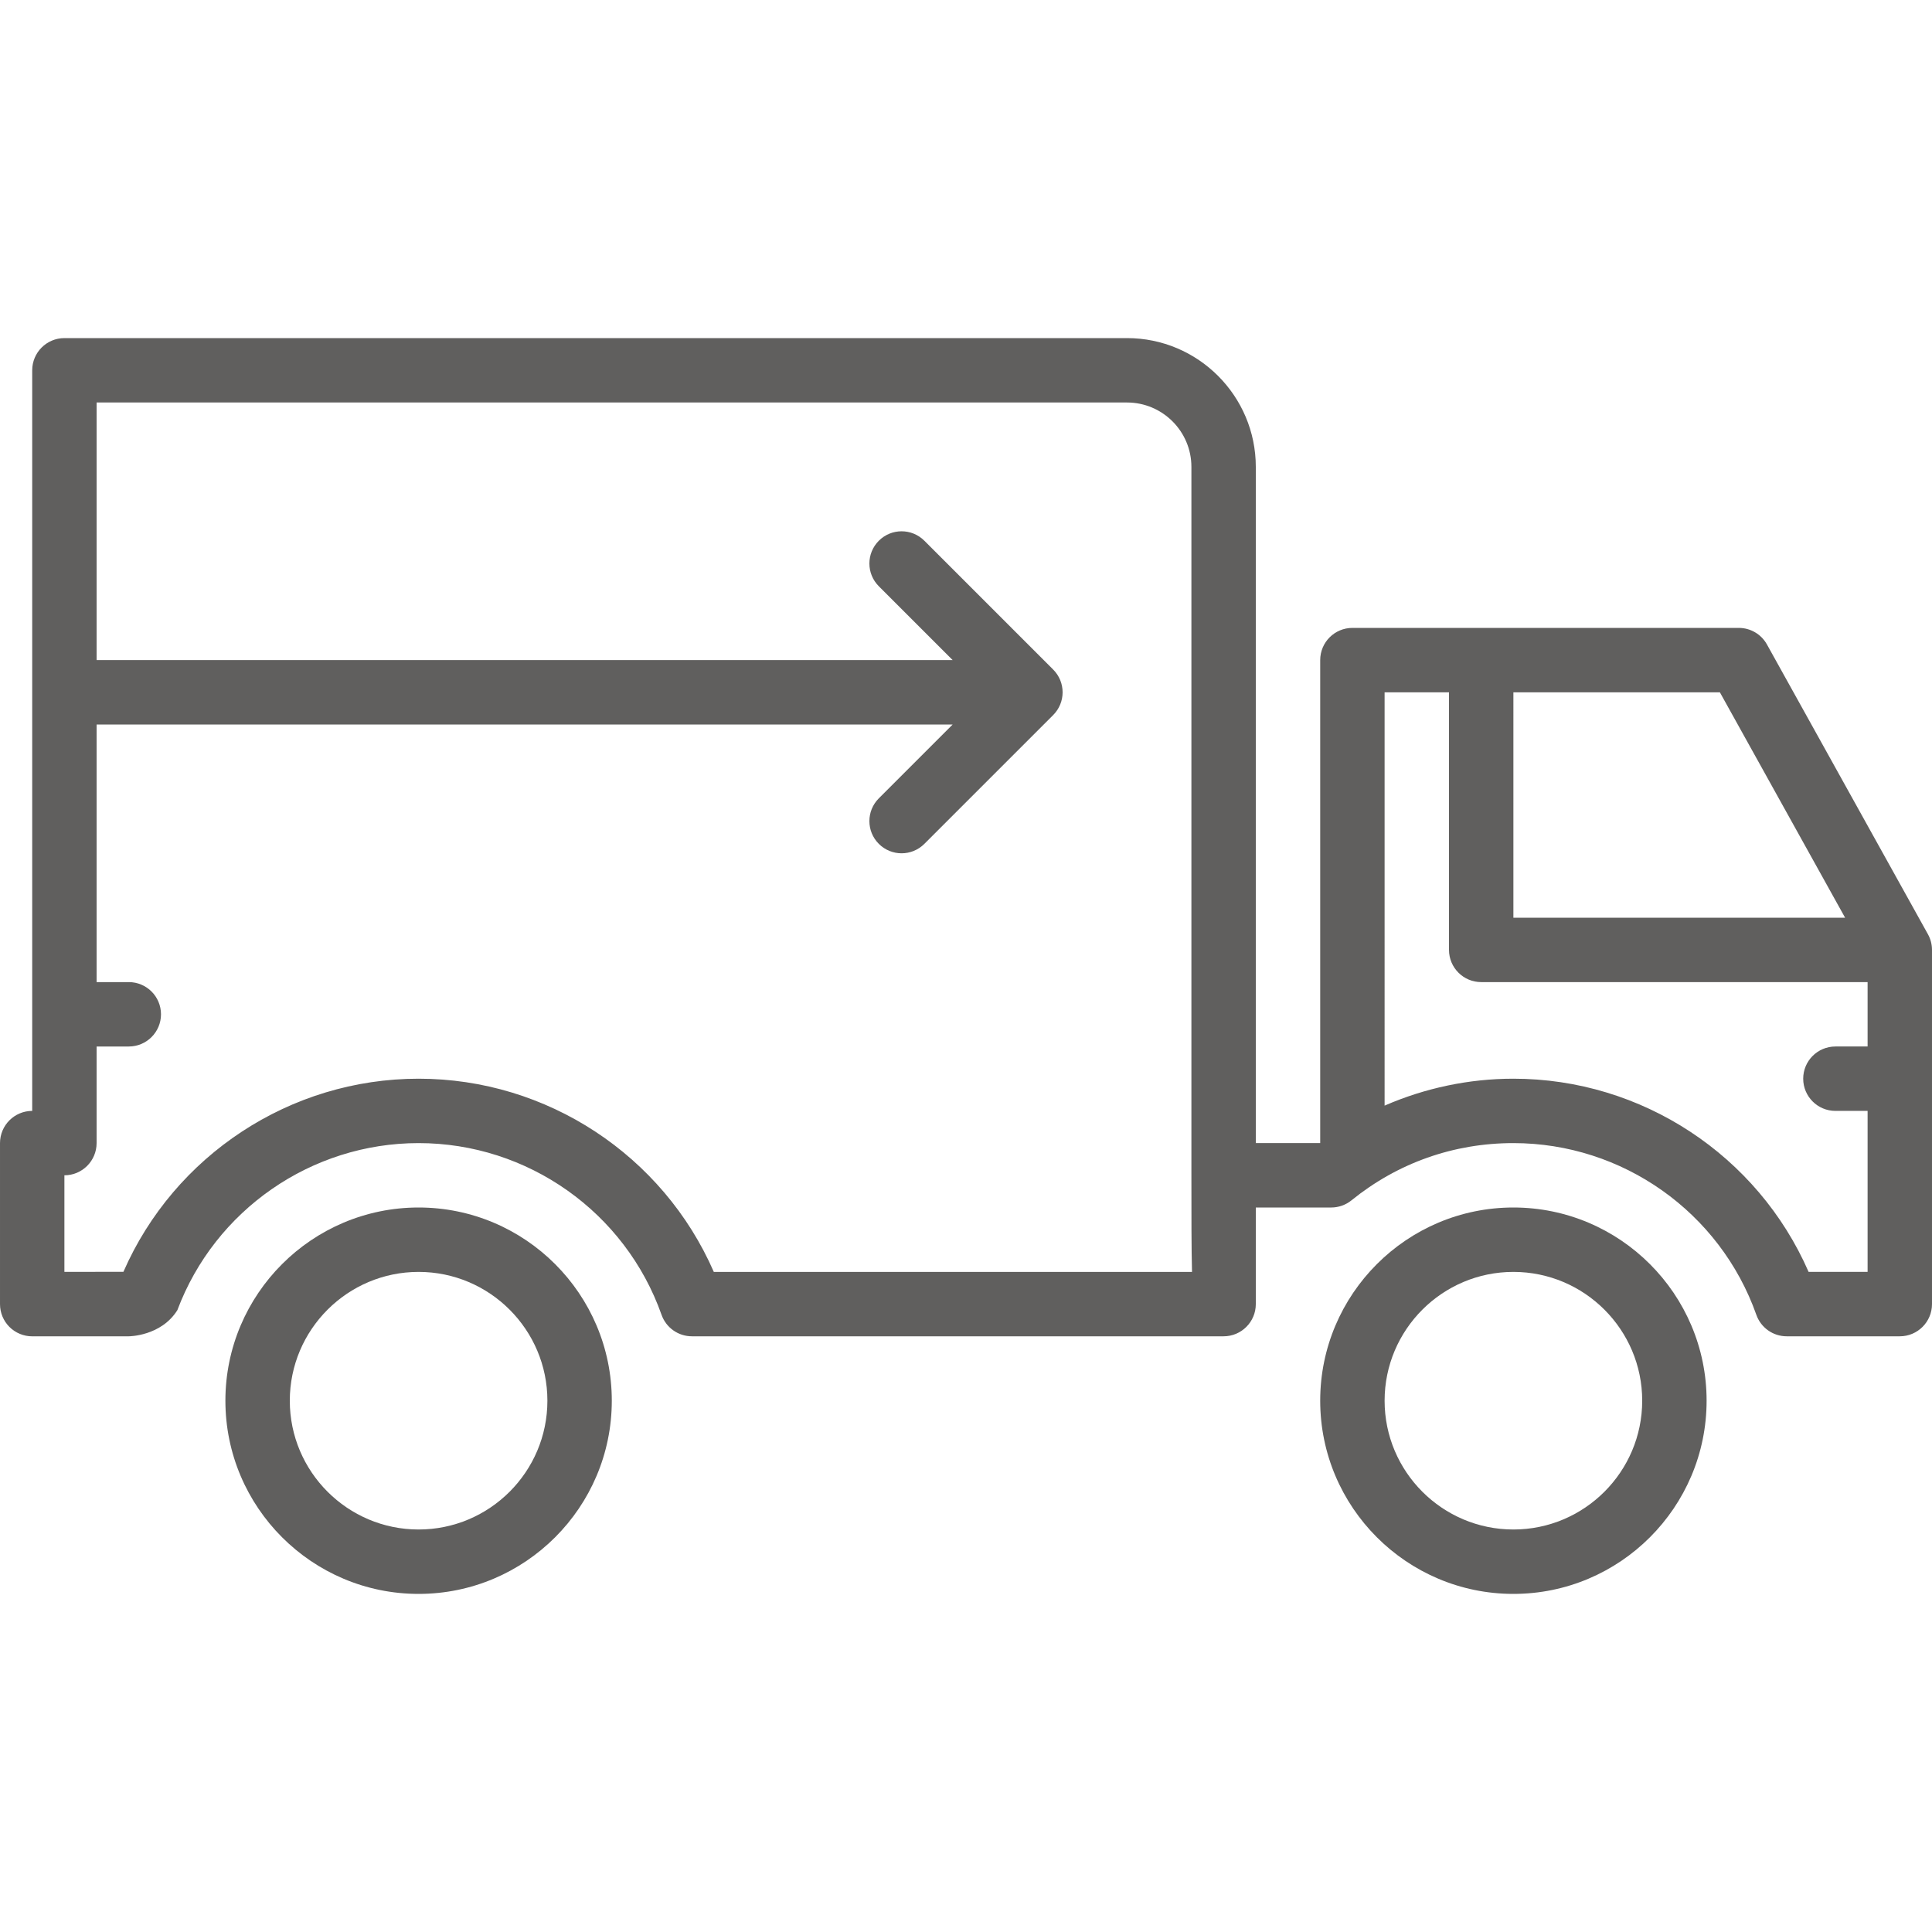 <?xml version="1.0" encoding="iso-8859-1"?>
<!-- Generator: Adobe Illustrator 19.0.0, SVG Export Plug-In . SVG Version: 6.00 Build 0)  -->
<svg version="1.1" id="Layer_1" xmlns="http://www.w3.org/2000/svg" xmlns:xlink="http://www.w3.org/1999/xlink" x="0px" y="0px"
	 width="50px" height="50px" viewBox="0 0 512 512" style="enable-background:new 0 0 512 512;" xml:space="preserve">
<g>
	<g>
		<path fill="#605f5e" d="M401.067,320c-28.237,0-51.2,22.963-51.2,51.2c0,28.237,22.963,51.2,51.2,51.2c28.237,0,51.2-22.963,51.2-51.2
			C452.267,342.963,429.303,320,401.067,320z M401.067,405.333c-18.825,0-34.133-15.309-34.133-34.133s15.309-34.133,34.133-34.133
			c18.825,0,34.133,15.309,34.133,34.133S419.891,405.333,401.067,405.333z"/>
	</g>
</g>
<g>
	<g>
		<path fill="#605f5e" d="M110.933,320c-28.237,0-51.2,22.963-51.2,51.2c0,28.237,22.963,51.2,51.2,51.2s51.2-22.963,51.2-51.2
			C162.133,342.963,139.17,320,110.933,320z M110.933,405.333c-18.825,0-34.133-15.309-34.133-34.133s15.309-34.133,34.133-34.133
			s34.133,15.309,34.133,34.133S129.758,405.333,110.933,405.333z"/>
	</g>
</g>
<g>
	<g>
		<path fill="#605f5e" d="M510.925,247.586l-42.667-76.8c-1.502-2.705-4.361-4.386-7.458-4.386H358.4c-4.71,0-8.533,3.823-8.533,8.533v128H332.8
			c0-64.435,0-179.2,0-179.2c0-18.825-15.309-34.133-34.133-34.133h-281.6c-4.71,0-8.533,3.823-8.533,8.533V294.4
			c-4.71,0-8.533,3.823-8.533,8.533v42.675c0,2.27,0.896,4.437,2.5,6.042c1.604,1.596,3.772,2.492,6.033,2.492h0.009l25.591-0.008
			c0,0,8.533,0,12.868-6.929c9.958-26.53,35.482-44.271,63.932-44.271c28.894,0,54.758,18.287,64.384,45.508
			c1.203,3.413,4.429,5.692,8.047,5.692h140.902c4.71,0,8.533-3.823,8.533-8.533c0-0.008,0-0.026,0-0.043c0-0.529,0-10.394,0-25.557
			h19.994c1.954,0,3.849-0.674,5.367-1.903c12.262-9.924,27.093-15.164,42.906-15.164c28.894,0,54.758,18.287,64.384,45.508
			c1.203,3.413,4.429,5.692,8.047,5.692h29.969c4.71,0,8.533-3.823,8.533-8.533v-93.867
			C512,250.283,511.633,248.858,510.925,247.586z M189.167,337.075v-0.009c-13.474-30.865-44.177-51.2-78.234-51.2
			c-34.048,0-64.742,20.326-78.225,51.174c-4.429,0.009-10.633,0.017-15.642,0.026v-25.6c4.71,0,8.533-3.823,8.533-8.533v-25.6
			h8.533c4.71,0,8.533-3.823,8.533-8.533s-3.823-8.533-8.533-8.533H25.6V192h226.867L232.9,211.567
			c-3.337,3.336-3.337,8.73,0,12.066c1.664,1.664,3.849,2.5,6.033,2.5c2.185,0,4.369-0.836,6.033-2.5L279.1,189.5
			c3.337-3.337,3.337-8.73,0-12.066L244.966,143.3c-3.337-3.336-8.73-3.336-12.066,0c-3.336,3.337-3.337,8.73,0,12.066
			l19.567,19.567H25.6v-68.267h273.067c9.412,0,17.067,7.654,17.067,17.067v187.204c0,11.503,0,19.942,0.162,26.138H189.167z
			 M401.067,183.467h54.716l33.186,59.733h-87.902V183.467z M494.933,277.333H486.4c-4.71,0-8.533,3.823-8.533,8.533
			c0,4.71,3.823,8.533,8.533,8.533h8.533v42.667H479.3c-13.474-30.865-44.177-51.2-78.234-51.2c-11.793,0-23.433,2.475-34.133,7.134
			V183.467H384v68.267c0,4.71,3.823,8.533,8.533,8.533h102.4V277.333z"/>
	</g>
</g>
<g>
</g>
<g>
</g>
<g>
</g>
<g>
</g>
<g>
</g>
<g>
</g>
<g>
</g>
<g>
</g>
<g>
</g>
<g>
</g>
<g>
</g>
<g>
</g>
<g>
</g>
<g>
</g>
<g>
</g>
</svg>
